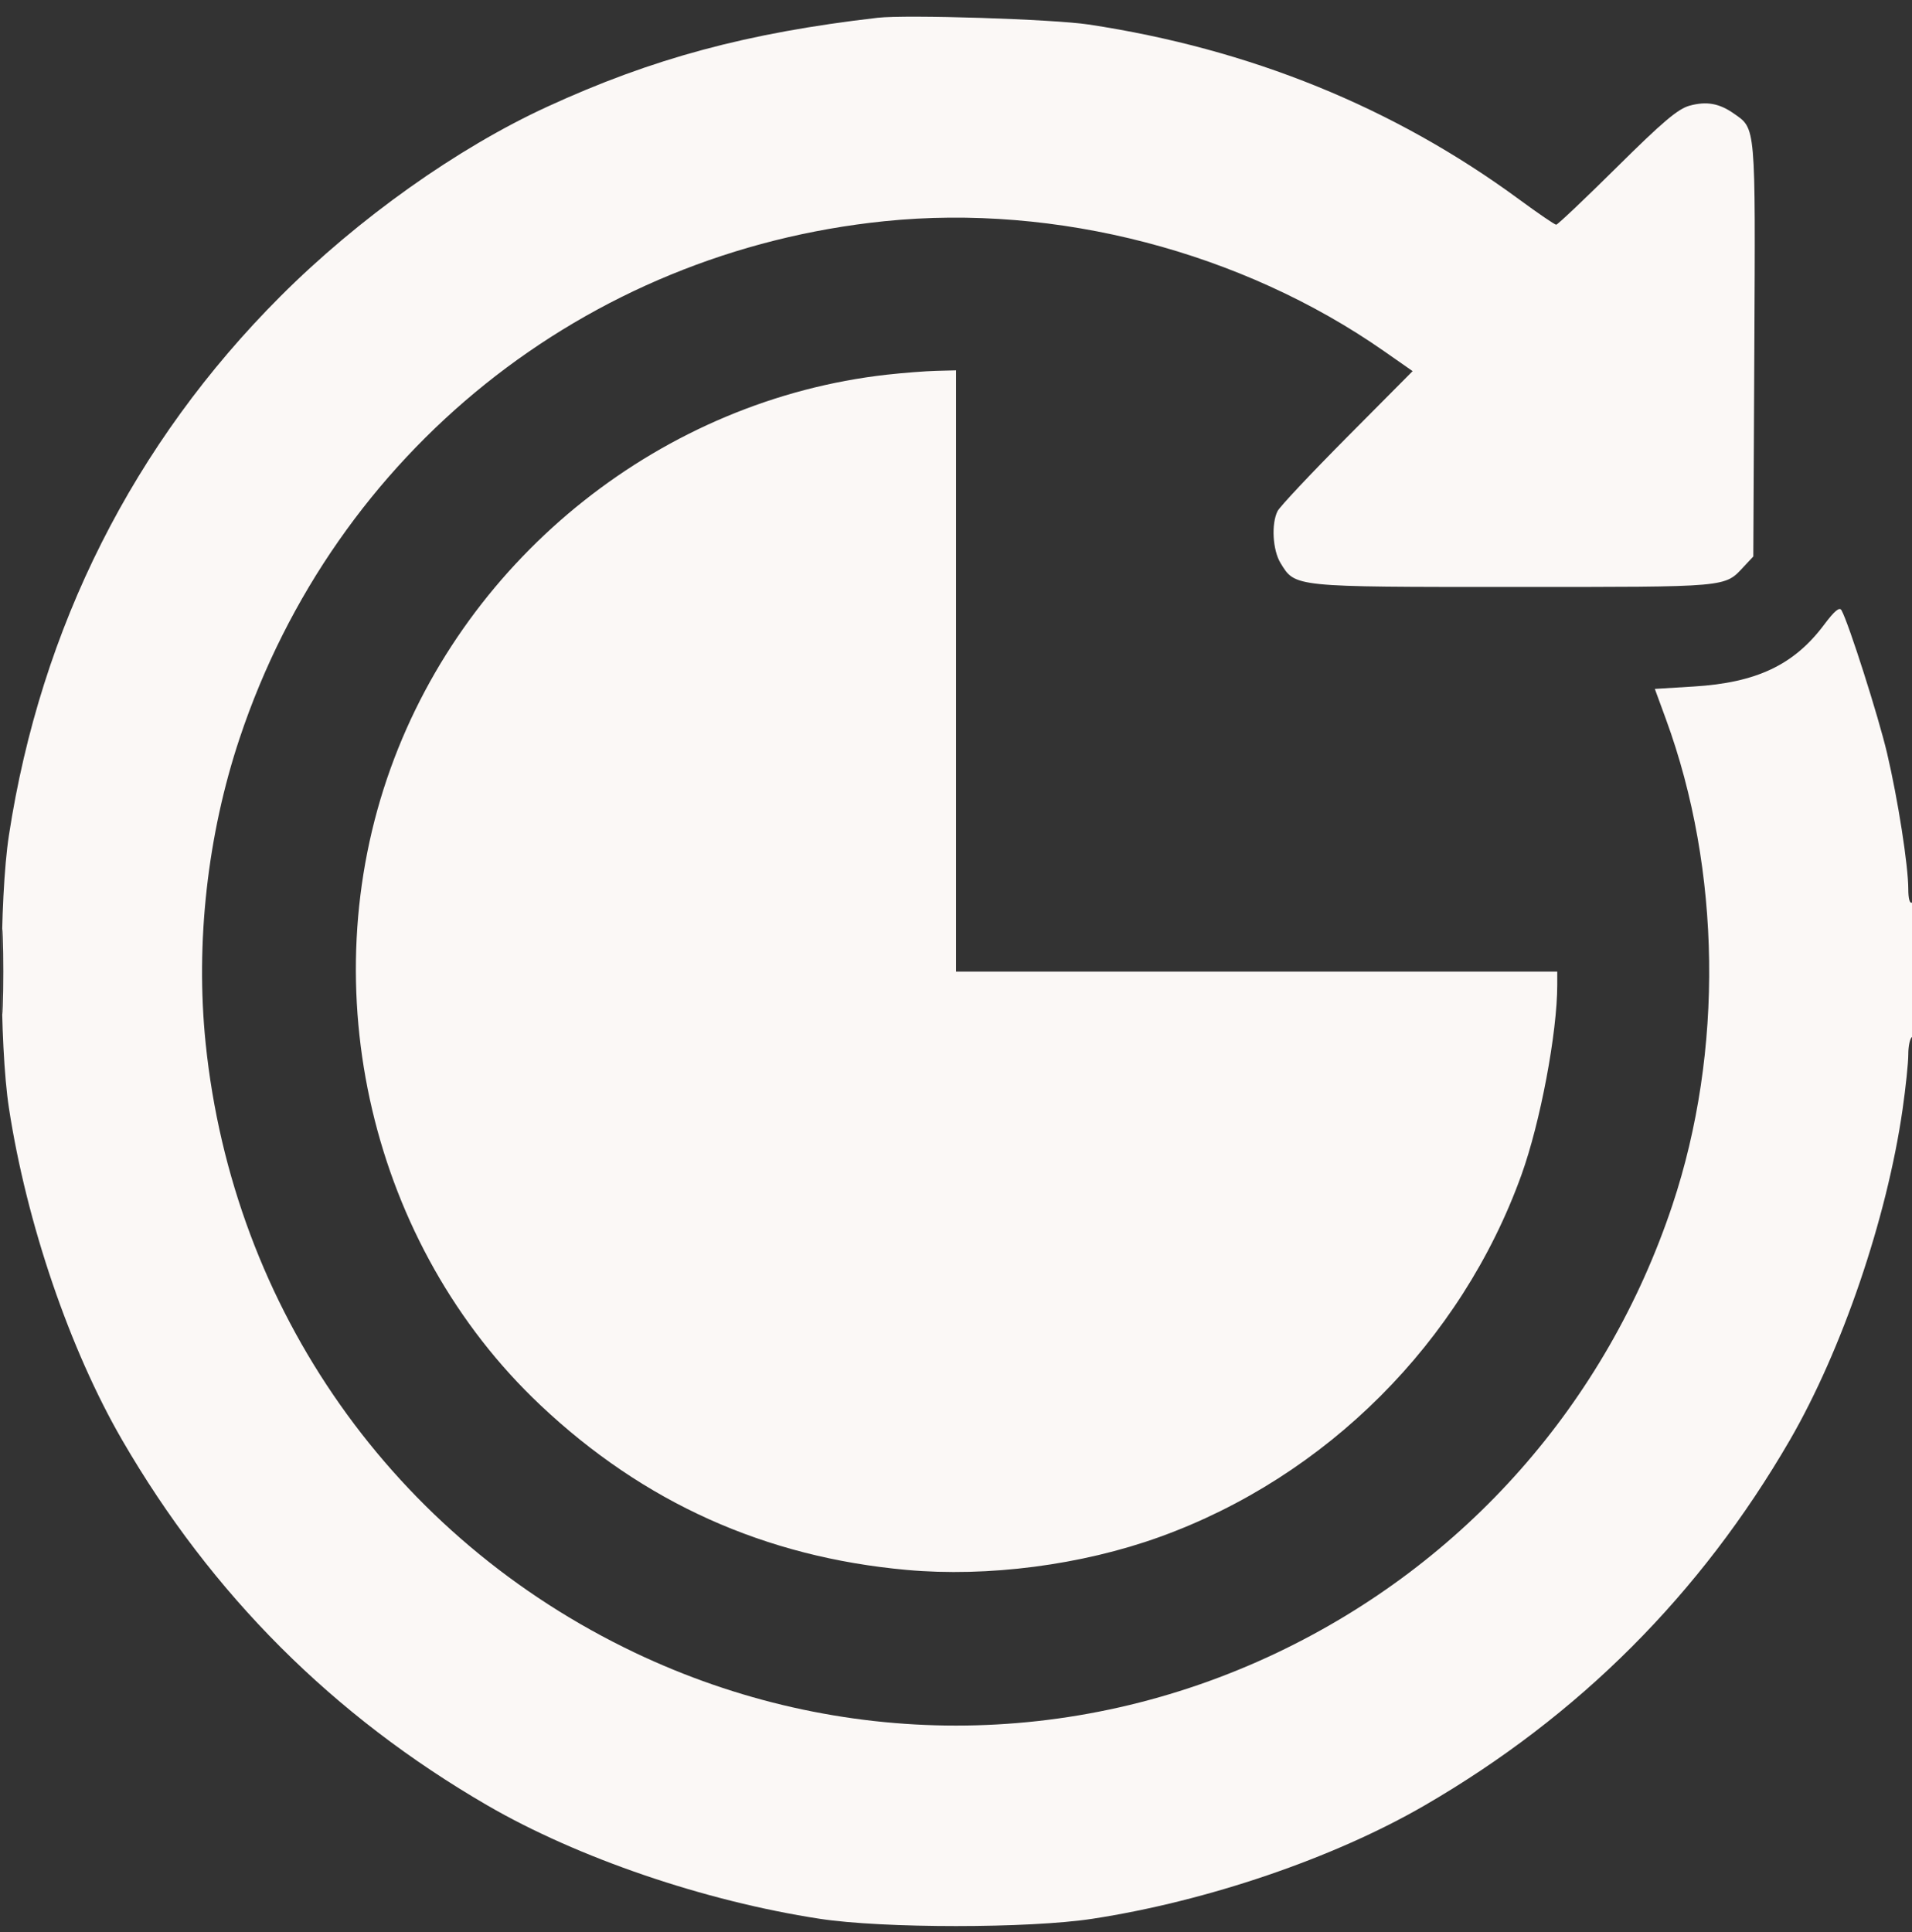 <?xml version="1.0" encoding="UTF-8"?> <svg xmlns="http://www.w3.org/2000/svg" width="95" height="96" viewBox="0 0 95 96" fill="none"><rect x="0" y="0" width="95" height="96" fill="#333333" stroke="none"/><path fill-rule="evenodd" clip-rule="evenodd" d="M43.605 0.883C37.126 1.632 32.413 2.901 27.184 5.306C22.717 7.361 17.805 10.851 13.942 14.714C6.635 22.02 2.026 31.167 0.443 41.501C-0.039 44.647 -0.039 51.9 0.443 55.046C1.319 60.764 3.465 67.055 6.077 71.559C10.523 79.225 16.55 85.252 24.215 89.697C28.719 92.309 35.011 94.456 40.729 95.332C43.875 95.814 51.127 95.814 54.274 95.332C59.992 94.456 66.283 92.309 70.787 89.697C78.452 85.252 84.48 79.225 88.925 71.559C91.525 67.076 93.753 60.543 94.532 55.115C94.688 54.03 94.816 52.803 94.816 52.389C94.816 51.974 94.899 51.584 95.001 51.52C95.114 51.451 95.187 50.092 95.187 48.066C95.187 45.887 95.122 44.766 95.001 44.841C94.889 44.91 94.816 44.65 94.816 44.18C94.816 43.011 94.301 39.715 93.761 37.419C93.329 35.586 91.853 30.955 91.497 30.32C91.397 30.141 91.149 30.348 90.628 31.044C89.135 33.036 87.275 33.918 84.158 34.108L82.222 34.227L82.773 35.73C85.522 43.23 85.642 52.236 83.096 59.87C79.809 69.722 72.794 77.667 63.458 82.11C53.308 86.94 41.694 86.94 31.544 82.11C19.57 76.411 11.572 65.055 10.217 51.825C9.707 46.844 10.306 41.474 11.907 36.677C16.649 22.462 29.058 12.514 43.949 10.99C52.489 10.115 61.693 12.51 68.765 17.445L70.188 18.439L66.936 21.713C65.147 23.514 63.591 25.17 63.478 25.392C63.16 26.02 63.233 27.333 63.623 27.971C64.358 29.177 64.215 29.162 75.231 29.162C86.002 29.162 85.673 29.191 86.651 28.144L87.115 27.648L87.166 17.365C87.222 6.121 87.247 6.41 86.144 5.639C85.418 5.132 84.793 5.021 83.95 5.25C83.373 5.407 82.61 6.053 80.336 8.307C78.75 9.878 77.393 11.164 77.321 11.164C77.249 11.164 76.417 10.596 75.473 9.902C69.251 5.331 62.104 2.428 54.088 1.217C52.329 0.951 45.028 0.719 43.605 0.883ZM44.069 18.615C32.963 19.859 23.229 27.575 19.412 38.162C15.45 49.148 18.442 61.88 26.849 69.811C31.98 74.651 38.001 77.361 45.043 77.998C49.084 78.364 53.744 77.758 57.613 76.363C65.906 73.372 72.6 66.678 75.592 58.381C76.531 55.779 77.374 51.306 77.374 48.93V48.273H62.438H47.501V33.337V18.4L46.527 18.425C45.991 18.438 44.885 18.524 44.069 18.615ZM0.078 48.273C0.078 50.161 0.106 50.934 0.139 49.99C0.173 49.046 0.173 47.501 0.139 46.557C0.106 45.613 0.078 46.386 0.078 48.273Z" fill="#FBF8F6"></path></svg> 
